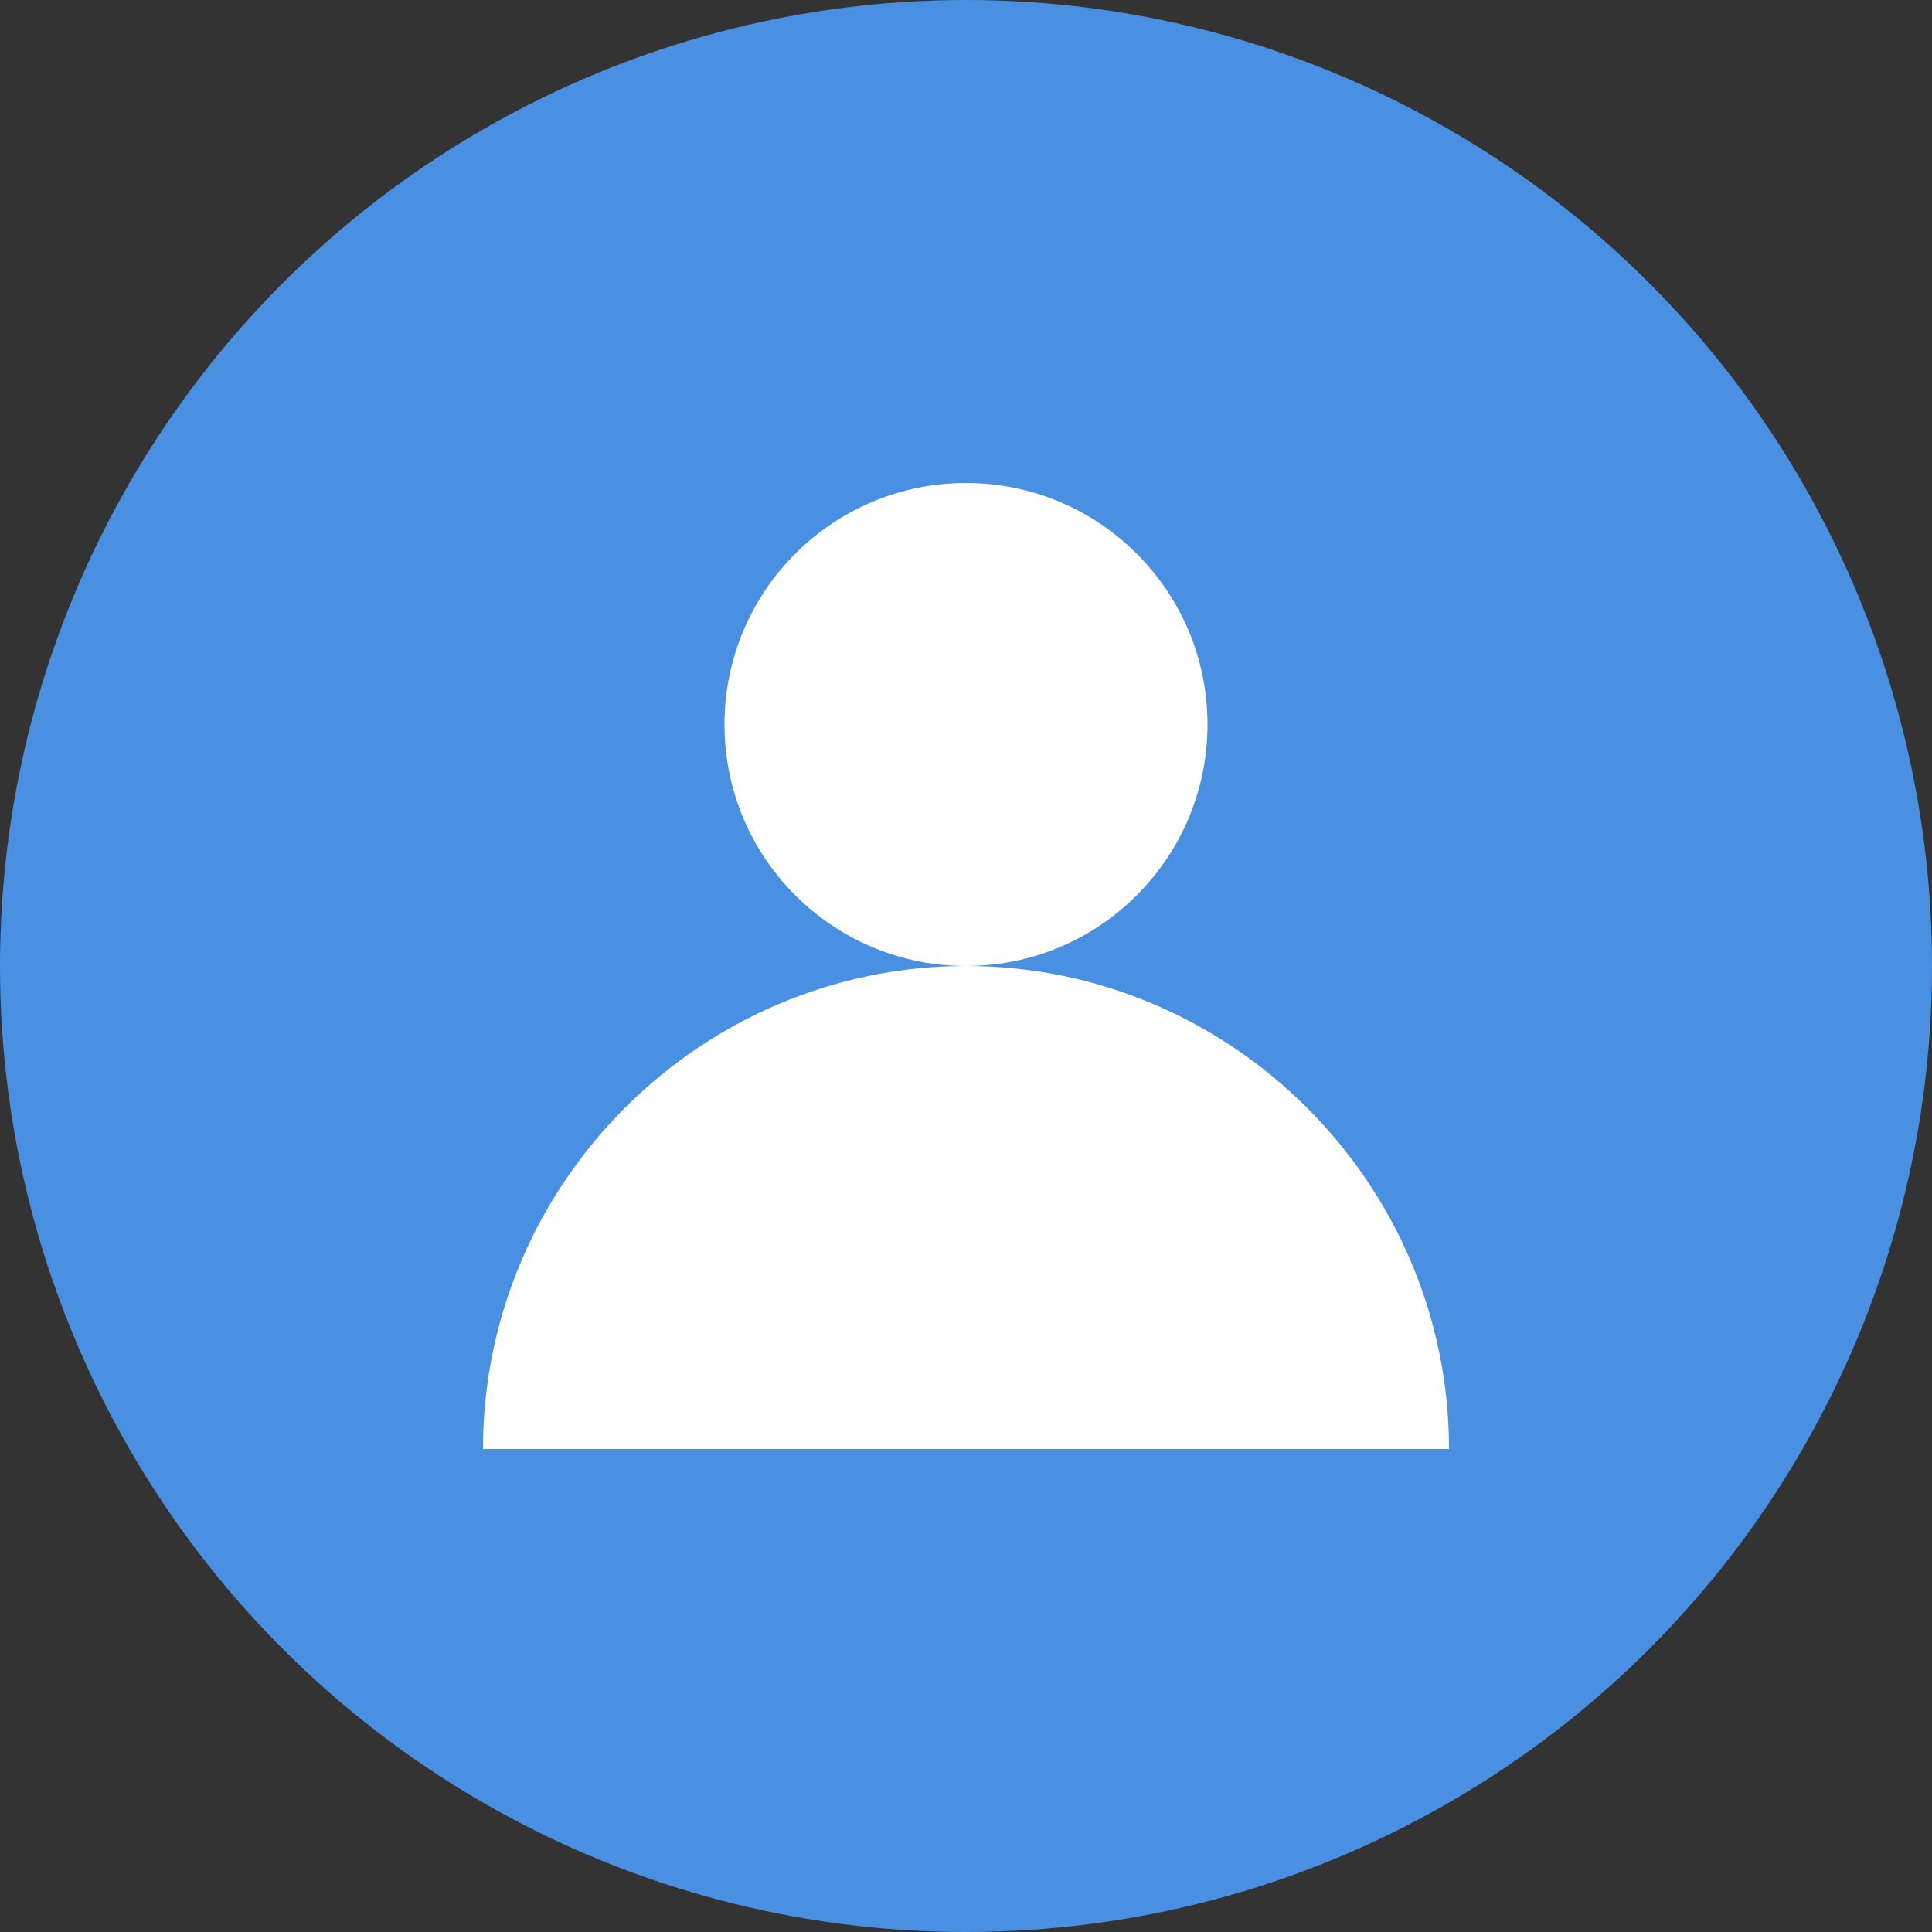 <svg width="32" height="32" viewBox="0 0 32 32" fill="none" xmlns="http://www.w3.org/2000/svg">
  <rect x="0" y="0" width="32" height="32" fill="#333333" stroke="none"/>
  <circle cx="16" cy="16" r="16" fill="#4A90E2"/>
  <circle cx="16" cy="12" r="4" fill="white"/>
  <path d="M8 24c0-4.4 3.6-8 8-8s8 3.6 8 8" fill="white"/>
</svg>
